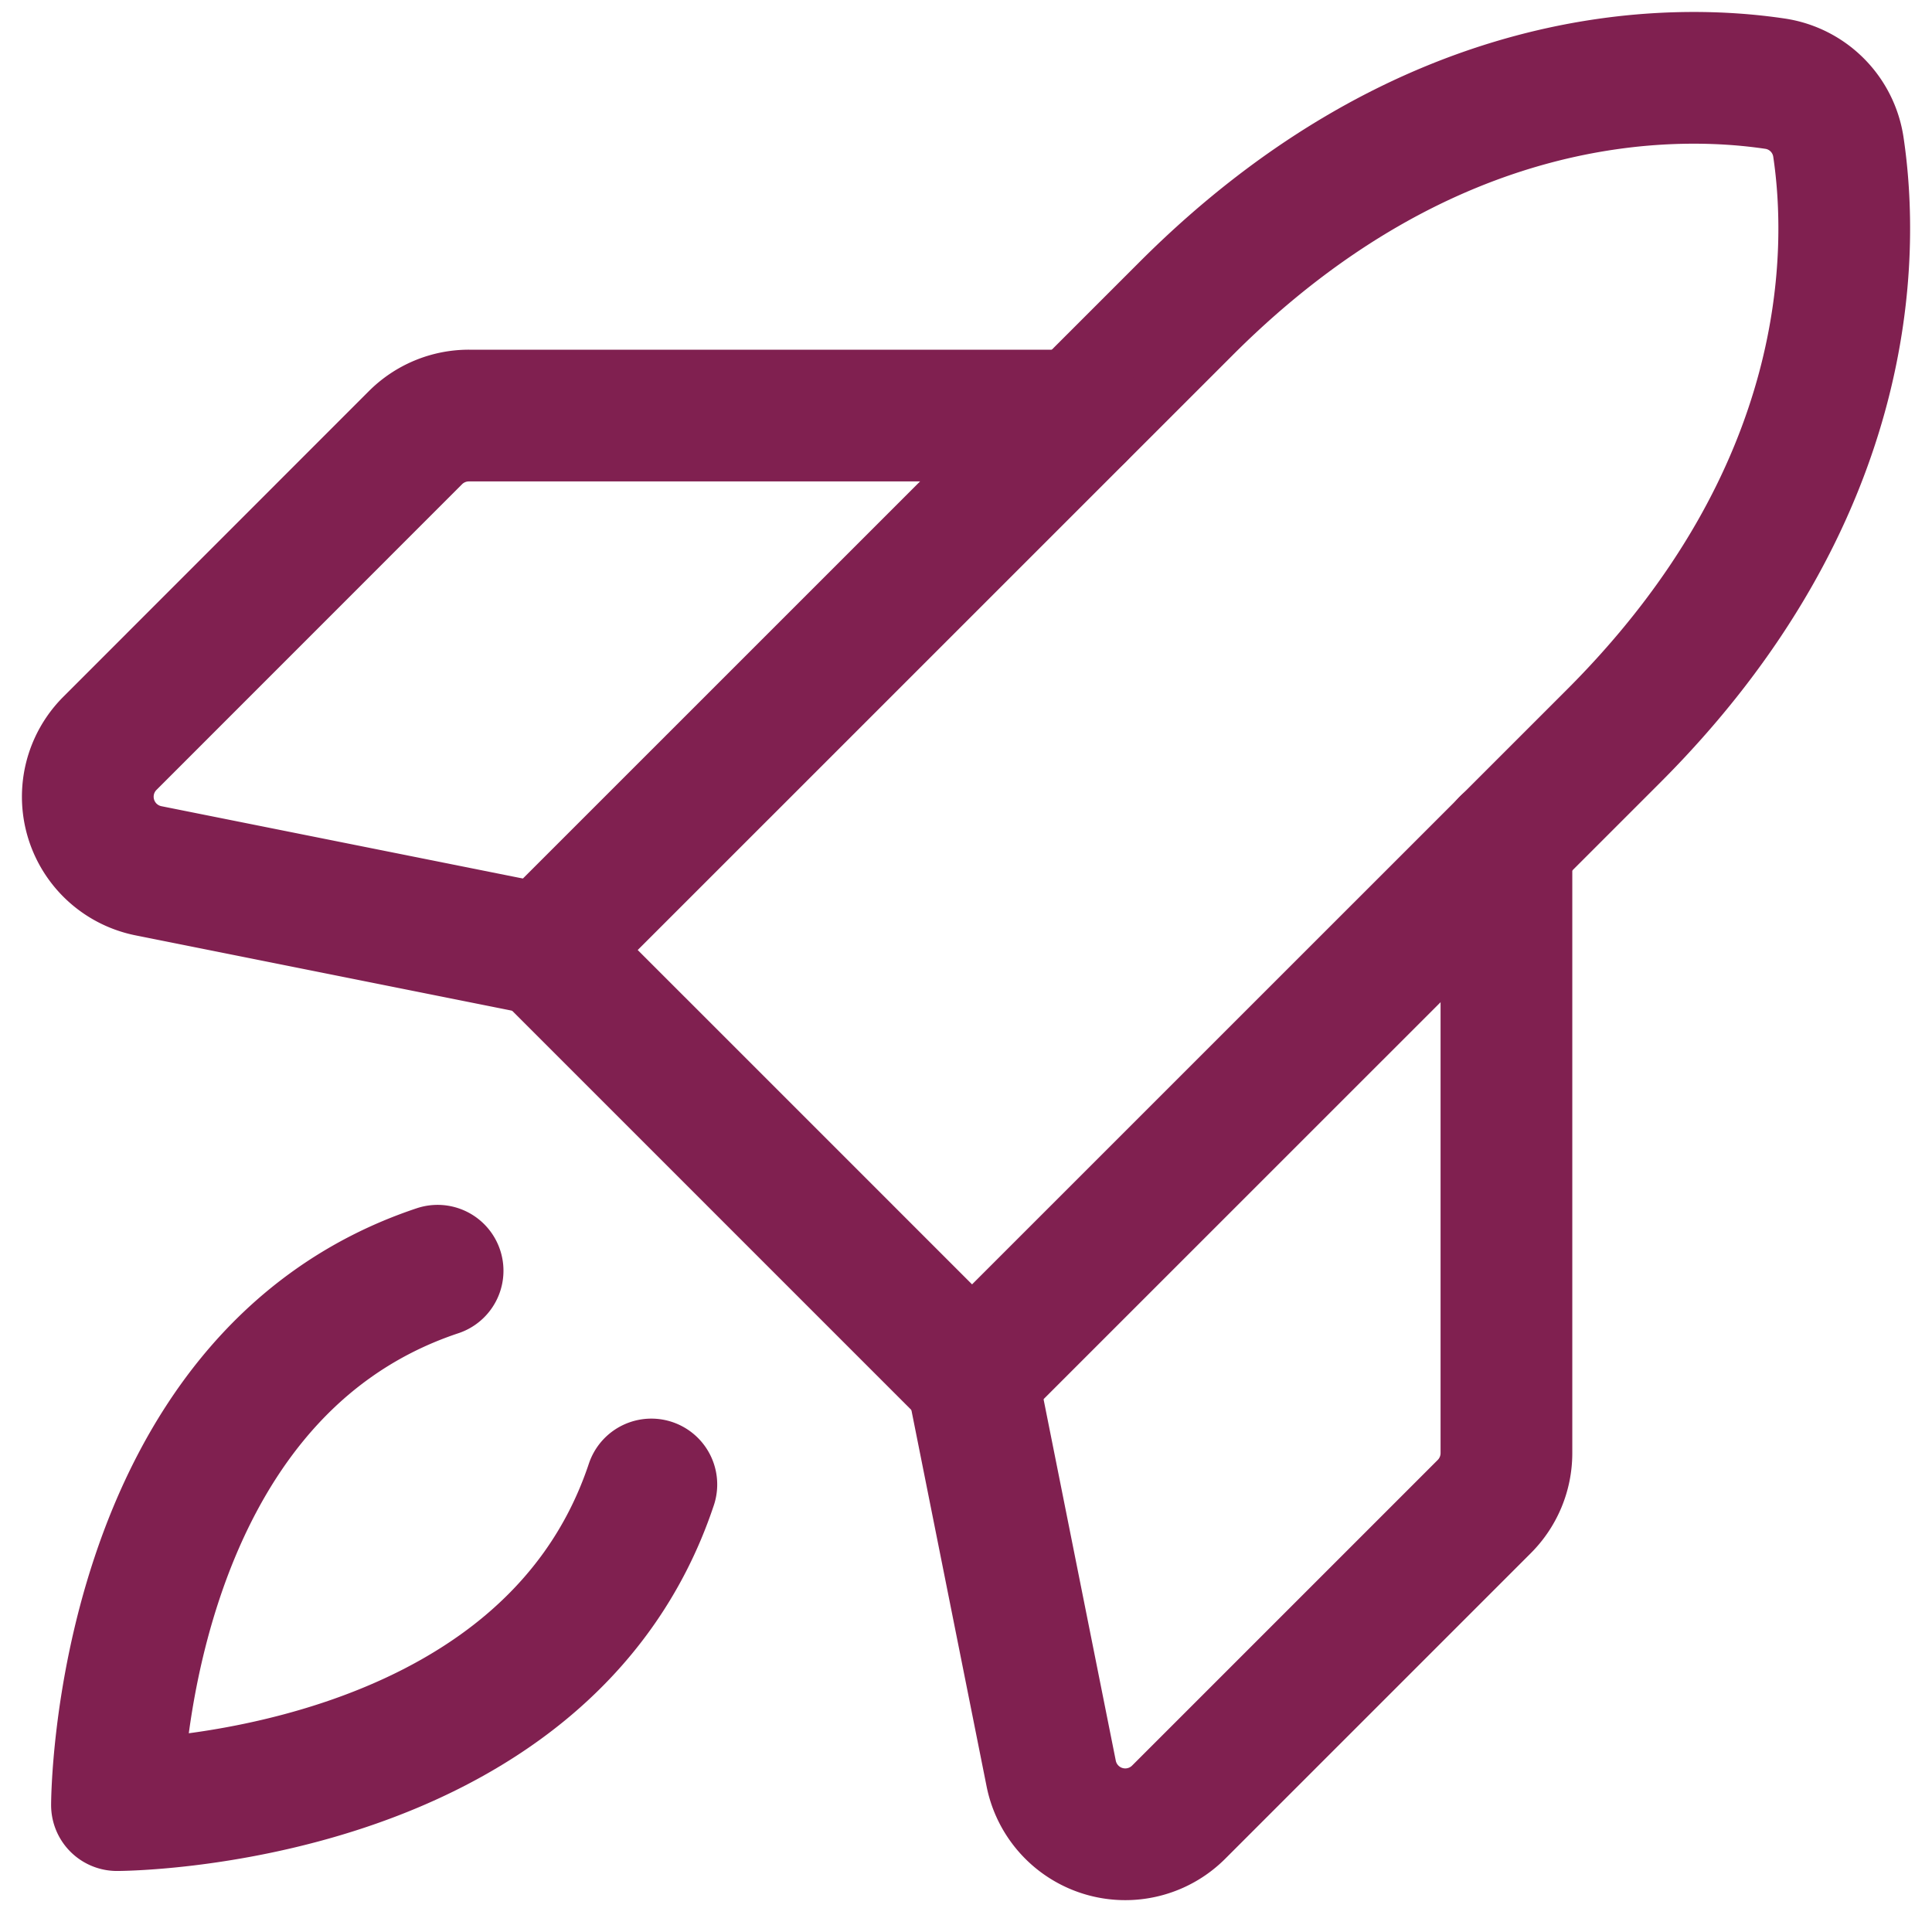 <svg xmlns="http://www.w3.org/2000/svg" width="22" height="22" fill="none" viewBox="0 0 22 22"><path stroke="#802050" stroke-linecap="round" stroke-linejoin="round" stroke-width="1.5" d="m18.372 8.384-7.303 7.302-4.868-4.868 7.303-7.302C16.269.75 19.034.777 20.214.953a.857.857 0 0 1 .72.721c.176 1.18.203 3.945-2.562 6.71Zm-10.955 8.52c-1.217 3.651-6.085 3.651-6.085 3.651s0-4.868 3.651-6.085"/><path stroke="#802050" stroke-linecap="round" stroke-linejoin="round" stroke-width="1.5" d="M17.154 9.6v6.947a.86.86 0 0 1-.252.608l-3.48 3.48a.86.86 0 0 1-1.452-.44l-.901-4.509m1.217-10.954H5.34a.86.86 0 0 0-.609.252l-3.479 3.48a.86.86 0 0 0 .44 1.452l4.508.902"/></svg>